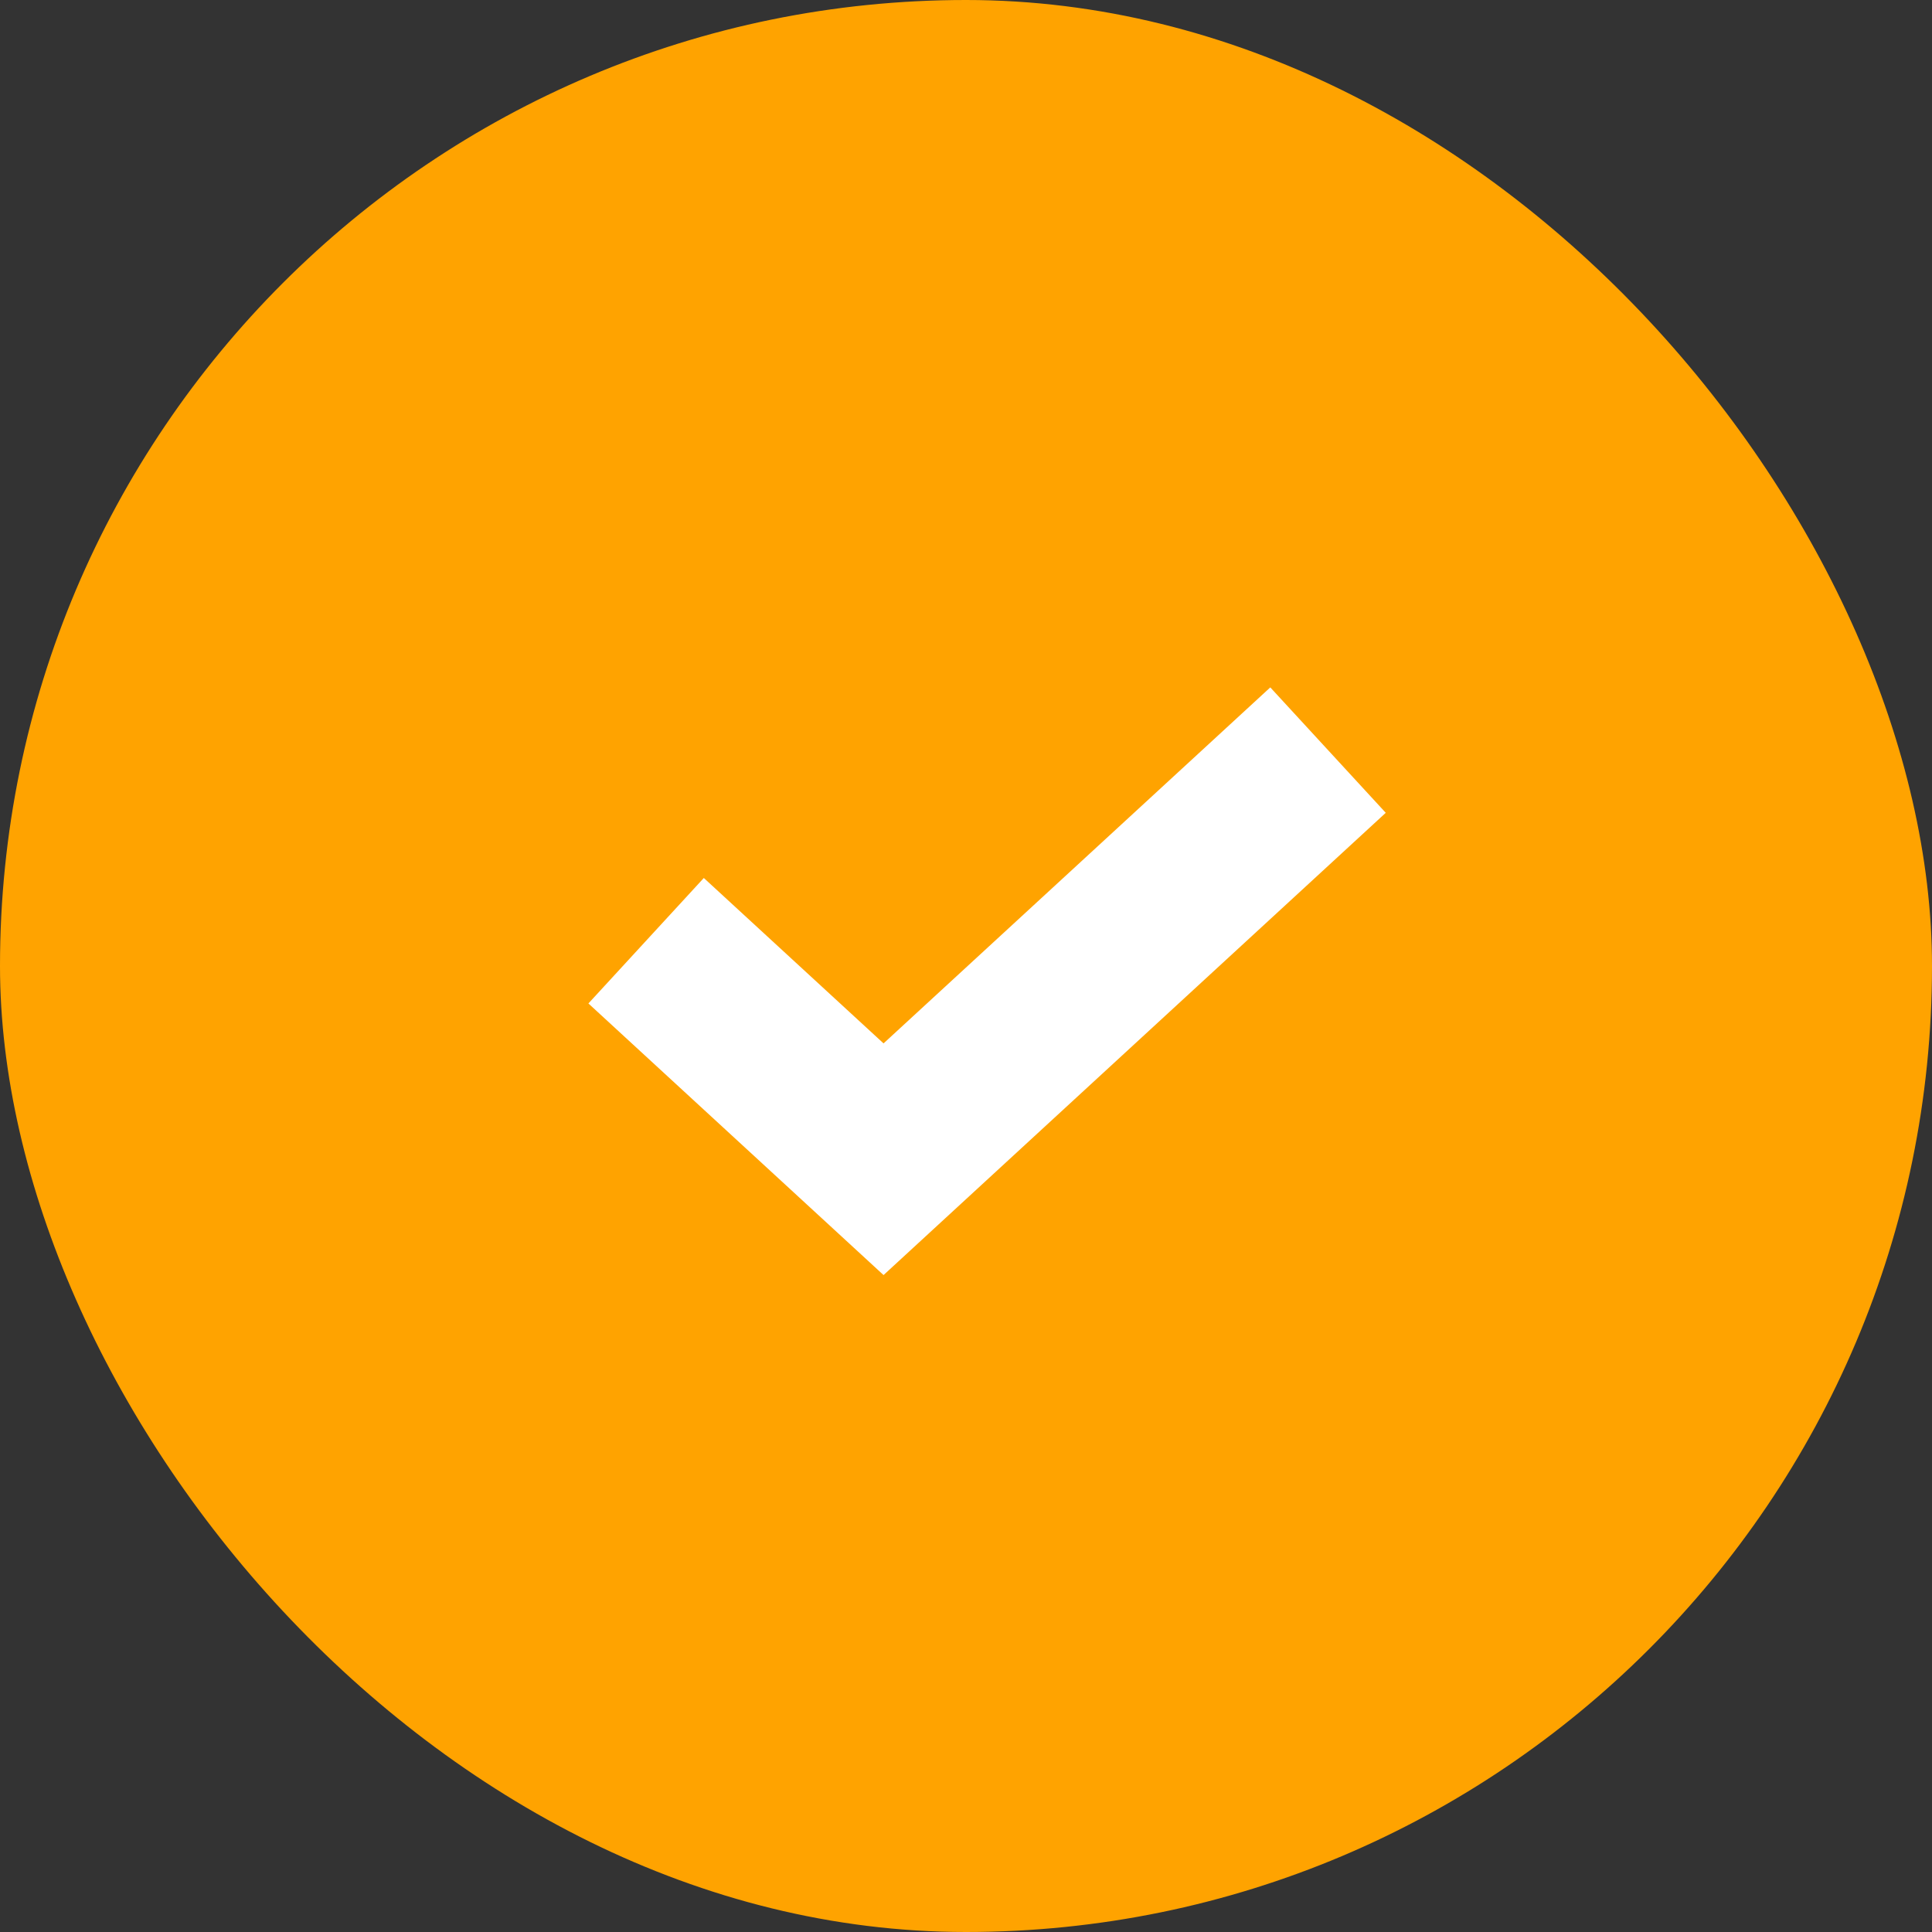 <svg width="34" height="34" viewBox="0 0 34 34" fill="none" xmlns="http://www.w3.org/2000/svg"><rect x="0" y="0" width="34" height="34" fill="#333333" stroke="none"/><rect width="34" height="34" rx="17" fill="#FFA300"/><path fill-rule="evenodd" clip-rule="evenodd" d="m15.549 18.362 6.806-6.265 2.032 2.207-8.838 8.135-5.194-4.78 2.031-2.208z" fill="#fff"/></svg>